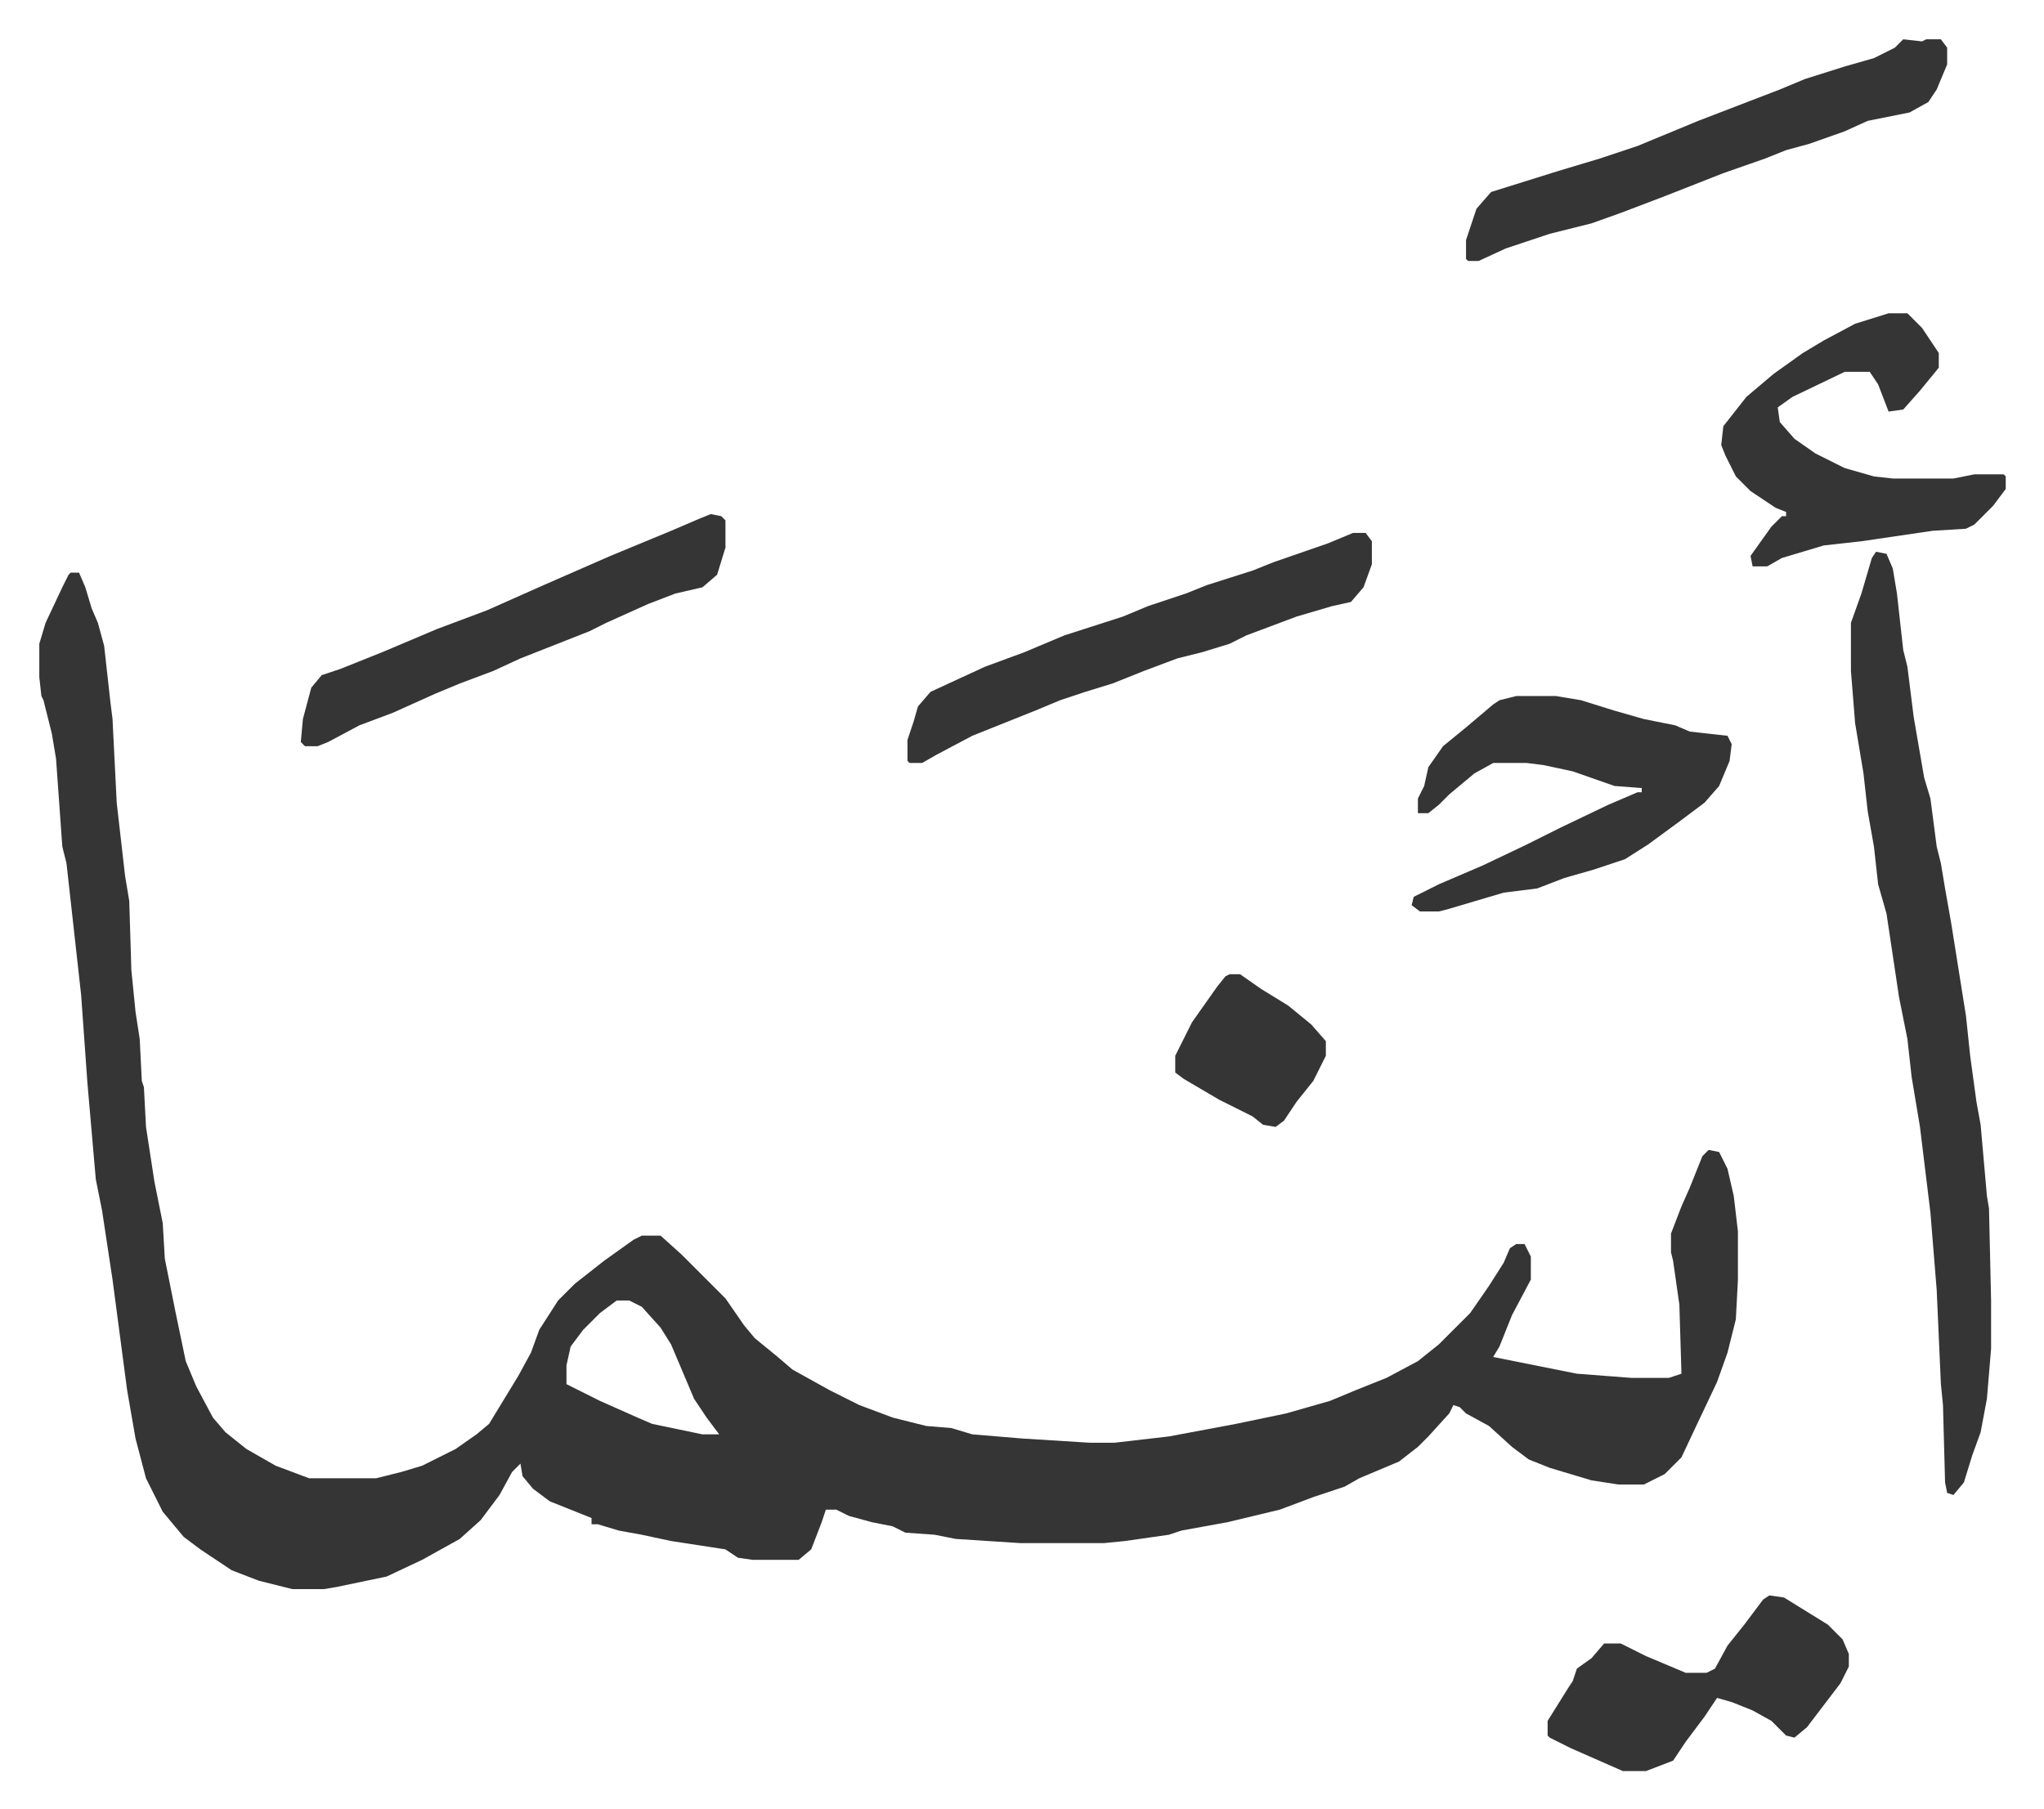 <svg xmlns="http://www.w3.org/2000/svg" role="img" viewBox="-18.79 244.21 977.08 865.08"><path fill="#353535" id="rule_normal" d="M15 518h4l3 7 3 10 3 7 3 11 3 27 1 8 2 40 4 35 2 12 1 33 2 20 2 13 1 20 1 3 1 19 4 26 2 10 2 10 1 17 5 25 5 24 5 12 8 15 6 7 10 8 14 8 16 6h32l12-3 10-3 16-8 10-7 6-5 14-23 6-11 4-11 9-14 8-8 14-11 14-10 4-2h9l10 9 21 21 9 13 5 6 11 9 7 6 18 10 14 7 16 6 16 4 12 1 10 3 24 2 32 2h12l26-3 32-6 24-5 21-6 12-5 15-6 15-8 10-8 15-15 9-13 7-11 3-7 3-2h4l3 6v11l-9 17-6 15-3 5 10 2 30 6 26 2h18l6-2-1-33-3-21-1-4v-9l5-13 4-9 2-5 4-10 3-3 5 1 4 8 3 13 2 17v23l-1 19-4 16-5 14-9 19-8 17-8 8-10 5h-12l-13-2-20-6-10-4-8-6-11-10-11-6-3-3-3-1-2 4-10 11-5 5-9 7-19 8-7 4-15 5-16 6-25 6-22 4-6 2-21 3-10 1h-40l-31-2-10-2-14-1-6-3-10-2-11-3-6-3h-5l-2 6-5 13-6 5h-22l-7-1-6-4-26-4-14-3-11-2-10-3h-3v-3l-5-2-15-6-8-6-5-6-1-6-4 4-6 11-9 12-10 9-18 10-17 8-24 5-6 1h-15l-16-4-13-5-15-10-8-6-10-12-8-16-5-19-4-23-7-53-5-33-3-15-4-46-3-42-7-63-2-8-3-42-2-12-4-16-1-2-1-9v-16l3-10 8-17 3-6zm261 348l-8 6-8 8-6 8-2 9v9l16 8 18 8 7 3 24 5h8l-6-8-6-9-11-26-5-8-9-10-6-3zm602-358l5 1 3 7 2 12 3 27 2 8 3 24 5 29 3 10 3 23 2 8 2 12 3 17 7 44 2 19 3 22 2 11 3 34 1 6 1 44v23l-2 24-3 16-4 11-4 13-5 6-3-1-1-5-1-37-1-10-2-45-3-37-5-41-4-24-2-18-4-20-6-40-4-14-2-18-3-17-2-18-4-24-2-25v-23l5-14 5-17zm-172 69h19l12 2 16 5 14 4 15 3 7 3 18 2 2 4-1 8-5 12-7 8-12 9-15 11-11 7-15 5-14 4-13 5-16 2-27 8-4 1h-9l-4-3 1-4 12-6 21-9 21-10 16-8 23-11 14-6h2v-2l-13-1-20-7-14-3-8-1h-16l-9 5-12 10-5 5-5 4h-5v-7l3-6 2-9 7-10 11-9 13-11 3-2zm178-183h9l7 7 8 12v7l-9 11-8 9-7 1-5-13-4-6h-12l-25 12-7 5 1 7 7 8 10 7 14 7 14 4 9 1h29l10-2h14l1 1v6l-6 8-9 9-4 2-16 1-34 5-18 2-20 6-7 4h-7l-1-5 10-14 5-5h2v-2l-5-2-12-8-7-7-5-10-2-5 1-9 11-14 13-11 14-10 10-6 15-8zm7-131l9 1 2-1h7l3 4v8l-5 12-4 6-9 5-20 4-11 5-17 6-11 3-10 4-20 7-28 11-21 8-14 5-20 5-12 4-9 3-13 6h-5l-1-1v-9l5-15 7-8 16-5 16-5 20-6 18-6 29-12 26-10 13-5 12-5 19-6 14-4 10-5zM628 499h6l3 4v11l-4 11-6 7-9 2-17 5-24 9-8 4-13 4-12 3-16 6-15 6-13 4-12 4-12 5-30 12-17 9-7 4h-6l-1-1v-10l3-9 2-7 6-7 26-12 19-7 19-8 28-9 12-5 18-6 10-4 22-7 10-4 26-9zm199 508l7 1 21 13 7 7 3 7v6l-4 8-16 21-6 5-4-1-7-7-9-5-10-4-7-2-6 9-9 12-6 9-13 5h-11l-25-11-10-5-1-1v-7l10-16 2-3 2-6 7-5 6-7h8l12 6 19 8h10l4-2 6-11 8-10 9-12z"/><path fill="#353535" id="rule_normal" d="M321 490l5 1 2 2v13l-4 13-7 6-13 3-13 5-20 9-8 4-33 13-13 6-16 6-12 5-20 9-16 6-15 8-5 2h-6l-2-2 1-11 4-15 5-6 9-3 20-8 26-11 24-9 27-12 32-14 29-12 14-6zm248 220h5l10 7 13 8 11 9 7 8v7l-6 12-8 10-6 9-4 3-6-1-5-4-16-8-17-10-4-3v-8l8-16 12-17 4-5z"/></svg>
